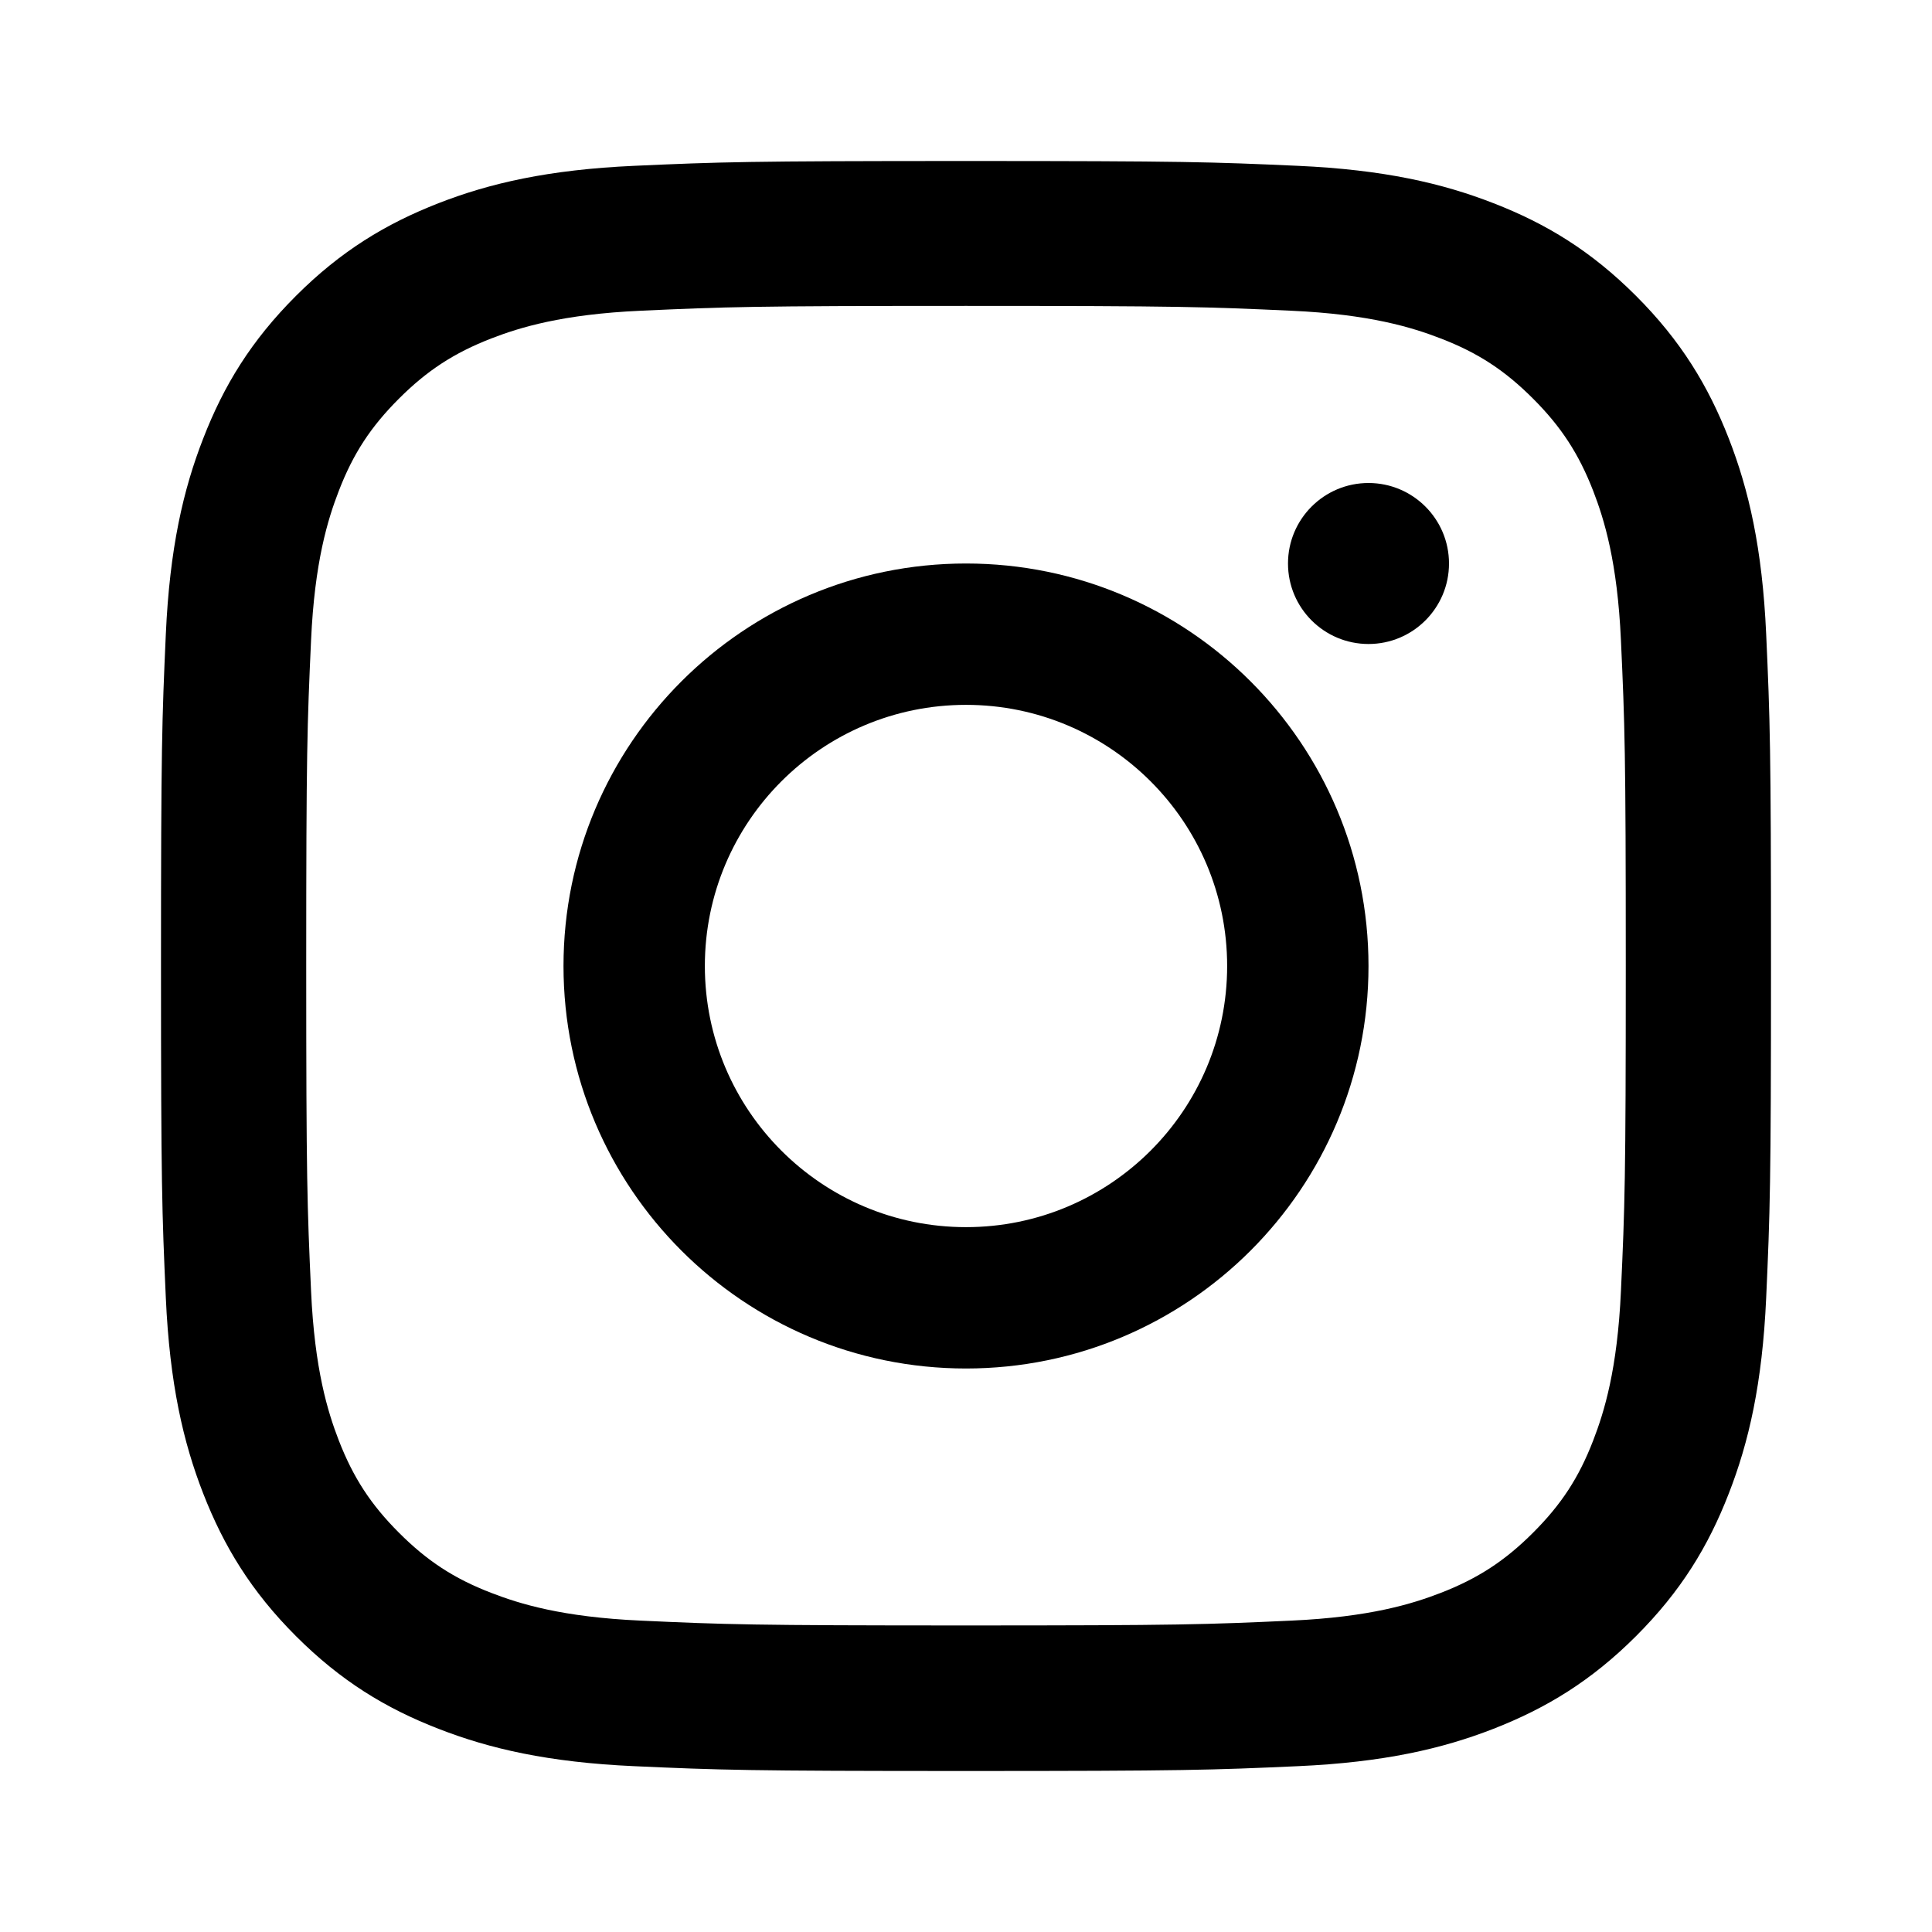 <svg width="24" height="24" viewBox="0 0 24 24" fill="none" xmlns="http://www.w3.org/2000/svg">
<path d="M12 3.8C14.672 3.8 14.988 3.812 16.04 3.86C17.016 3.904 17.544 4.068 17.896 4.204C18.364 4.384 18.696 4.604 19.044 4.952C19.392 5.3 19.612 5.636 19.792 6.1C19.928 6.452 20.092 6.98 20.136 7.956C20.184 9.012 20.196 9.328 20.196 11.996C20.196 14.664 20.184 14.984 20.136 16.036C20.092 17.012 19.928 17.54 19.792 17.892C19.612 18.36 19.392 18.692 19.044 19.04C18.696 19.388 18.36 19.608 17.896 19.788C17.544 19.924 17.016 20.088 16.04 20.132C14.984 20.18 14.668 20.192 12 20.192C9.332 20.192 9.012 20.18 7.96 20.132C6.984 20.088 6.456 19.924 6.104 19.788C5.636 19.608 5.304 19.388 4.956 19.04C4.608 18.692 4.388 18.356 4.208 17.892C4.072 17.54 3.908 17.012 3.864 16.036C3.816 14.98 3.804 14.664 3.804 11.996C3.804 9.328 3.816 9.008 3.864 7.956C3.908 6.98 4.072 6.452 4.208 6.1C4.388 5.632 4.608 5.3 4.956 4.952C5.304 4.604 5.64 4.384 6.104 4.204C6.456 4.068 6.984 3.904 7.96 3.86C9.016 3.812 9.332 3.8 12 3.8ZM12 2C9.284 2 8.944 2.012 7.876 2.06C6.812 2.108 6.084 2.276 5.448 2.524C4.792 2.78 4.232 3.12 3.676 3.676C3.12 4.232 2.78 4.788 2.524 5.448C2.276 6.084 2.108 6.812 2.06 7.876C2.012 8.944 2 9.284 2 12C2 14.716 2.012 15.056 2.06 16.124C2.108 17.188 2.276 17.916 2.524 18.552C2.78 19.208 3.12 19.768 3.676 20.324C4.232 20.88 4.788 21.22 5.448 21.476C6.084 21.724 6.812 21.892 7.876 21.94C8.944 21.988 9.284 22 12 22C14.716 22 15.056 21.988 16.124 21.94C17.188 21.892 17.916 21.724 18.552 21.476C19.208 21.22 19.768 20.88 20.324 20.324C20.88 19.768 21.22 19.212 21.476 18.552C21.724 17.916 21.892 17.188 21.94 16.124C21.988 15.056 22 14.716 22 12C22 9.284 21.988 8.944 21.94 7.876C21.892 6.812 21.724 6.084 21.476 5.448C21.22 4.792 20.88 4.232 20.324 3.676C19.768 3.12 19.212 2.78 18.552 2.524C17.916 2.276 17.188 2.108 16.124 2.06C15.056 2.012 14.716 2 12 2Z" fill="black"/>
<path d="M12 7C9.239 7 7 9.239 7 12C7 14.761 9.239 17 12 17C14.761 17 17 14.761 17 12C17 9.239 14.761 7 12 7ZM12 15.244C10.209 15.244 8.756 13.791 8.756 12C8.756 10.209 10.209 8.756 12 8.756C13.791 8.756 15.244 10.209 15.244 12C15.244 13.791 13.791 15.244 12 15.244Z" fill="black"/>
<path d="M17 8C17.552 8 18 7.552 18 7C18 6.448 17.552 6 17 6C16.448 6 16 6.448 16 7C16 7.552 16.448 8 17 8Z" fill="black"/>
</svg>

